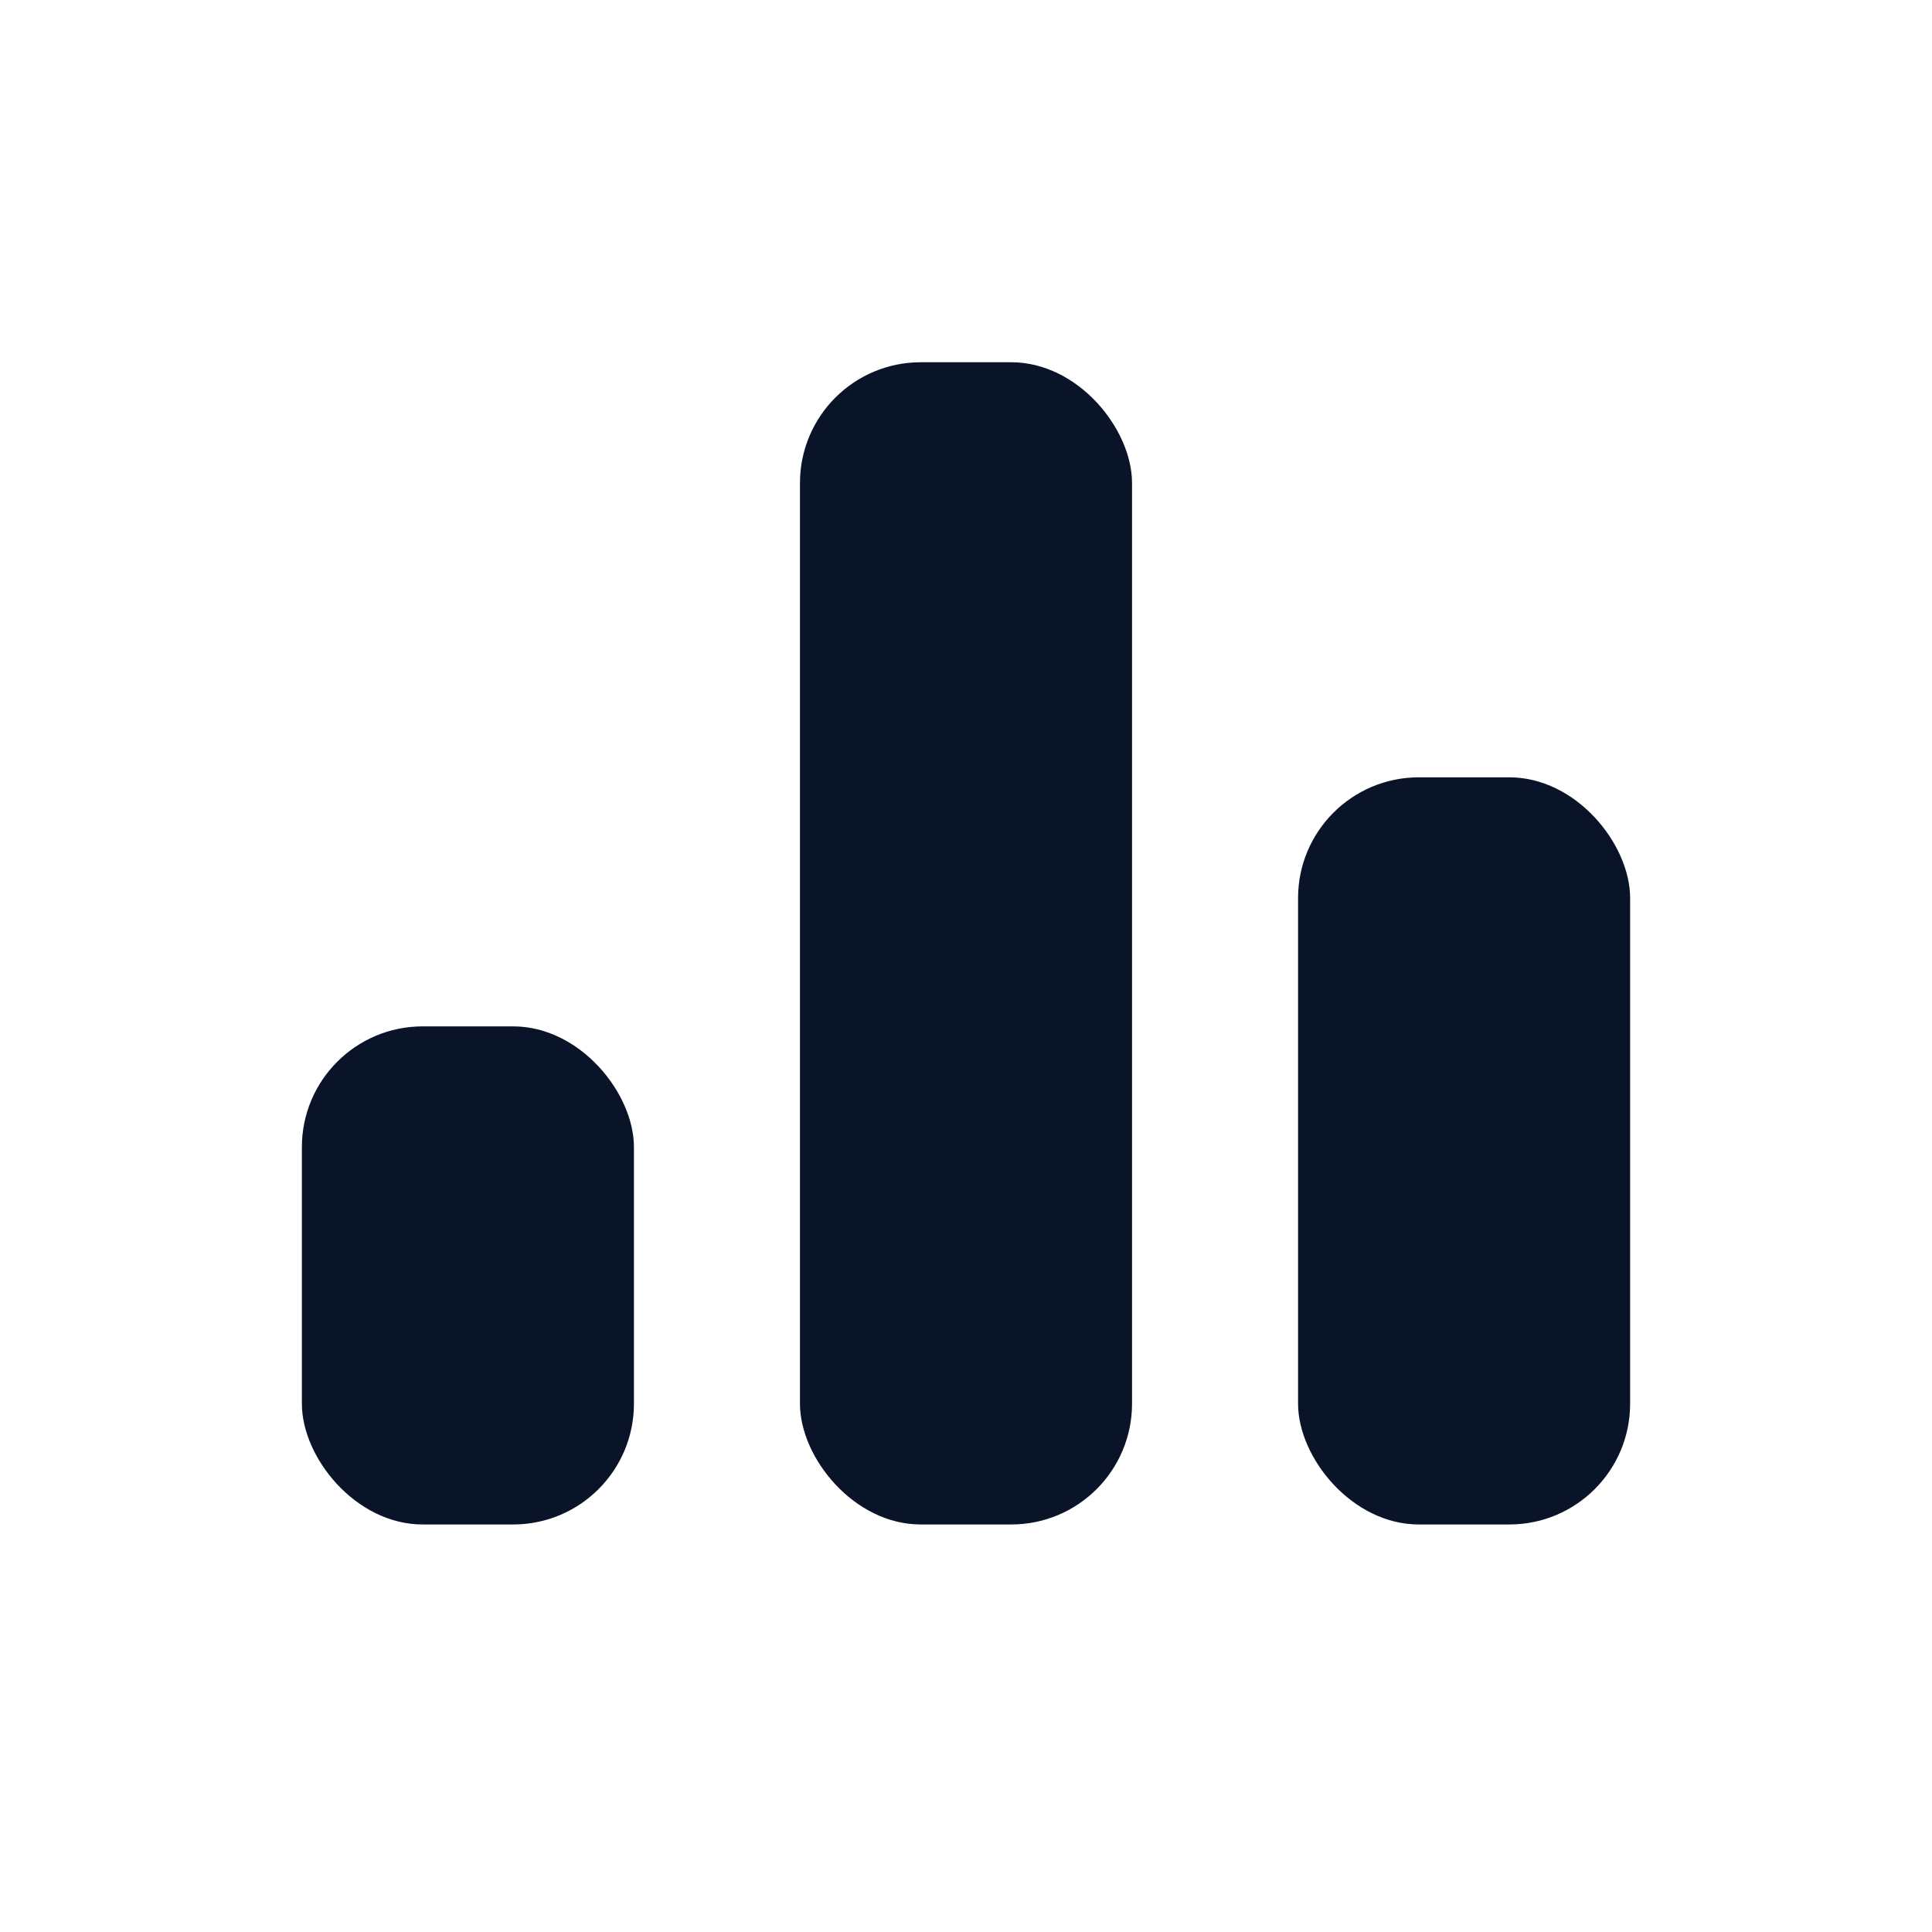 <?xml version="1.0" encoding="UTF-8"?> <svg xmlns="http://www.w3.org/2000/svg" xmlns:xlink="http://www.w3.org/1999/xlink" xmlns:svgjs="http://svgjs.com/svgjs" version="1.1" width="32" height="32"><svg xmlns="http://www.w3.org/2000/svg" xmlns:xlink="http://www.w3.org/1999/xlink" xmlns:svgjs="http://svgjs.com/svgjs" version="1.1" width="32" height="32"><svg xmlns="http://www.w3.org/2000/svg" width="32" height="32" viewBox="0 0 32 32" fill="none"><rect x="5" y="17" width="5.5" height="8.25" rx="2" fill="#0A1428"></rect><rect x="13.25" y="6" width="5.5" height="19.25" rx="2" fill="#0A1428"></rect><rect x="21.5" y="12.875" width="5.5" height="12.375" rx="2" fill="#0A1428"></rect></svg><style>@media (prefers-color-scheme: light) { :root { filter: none; } } </style></svg><style>@media (prefers-color-scheme: light) { :root { filter: contrast(1) brightness(0.8); } } @media (prefers-color-scheme: dark) { :root { filter: invert(100%); } } </style></svg> 